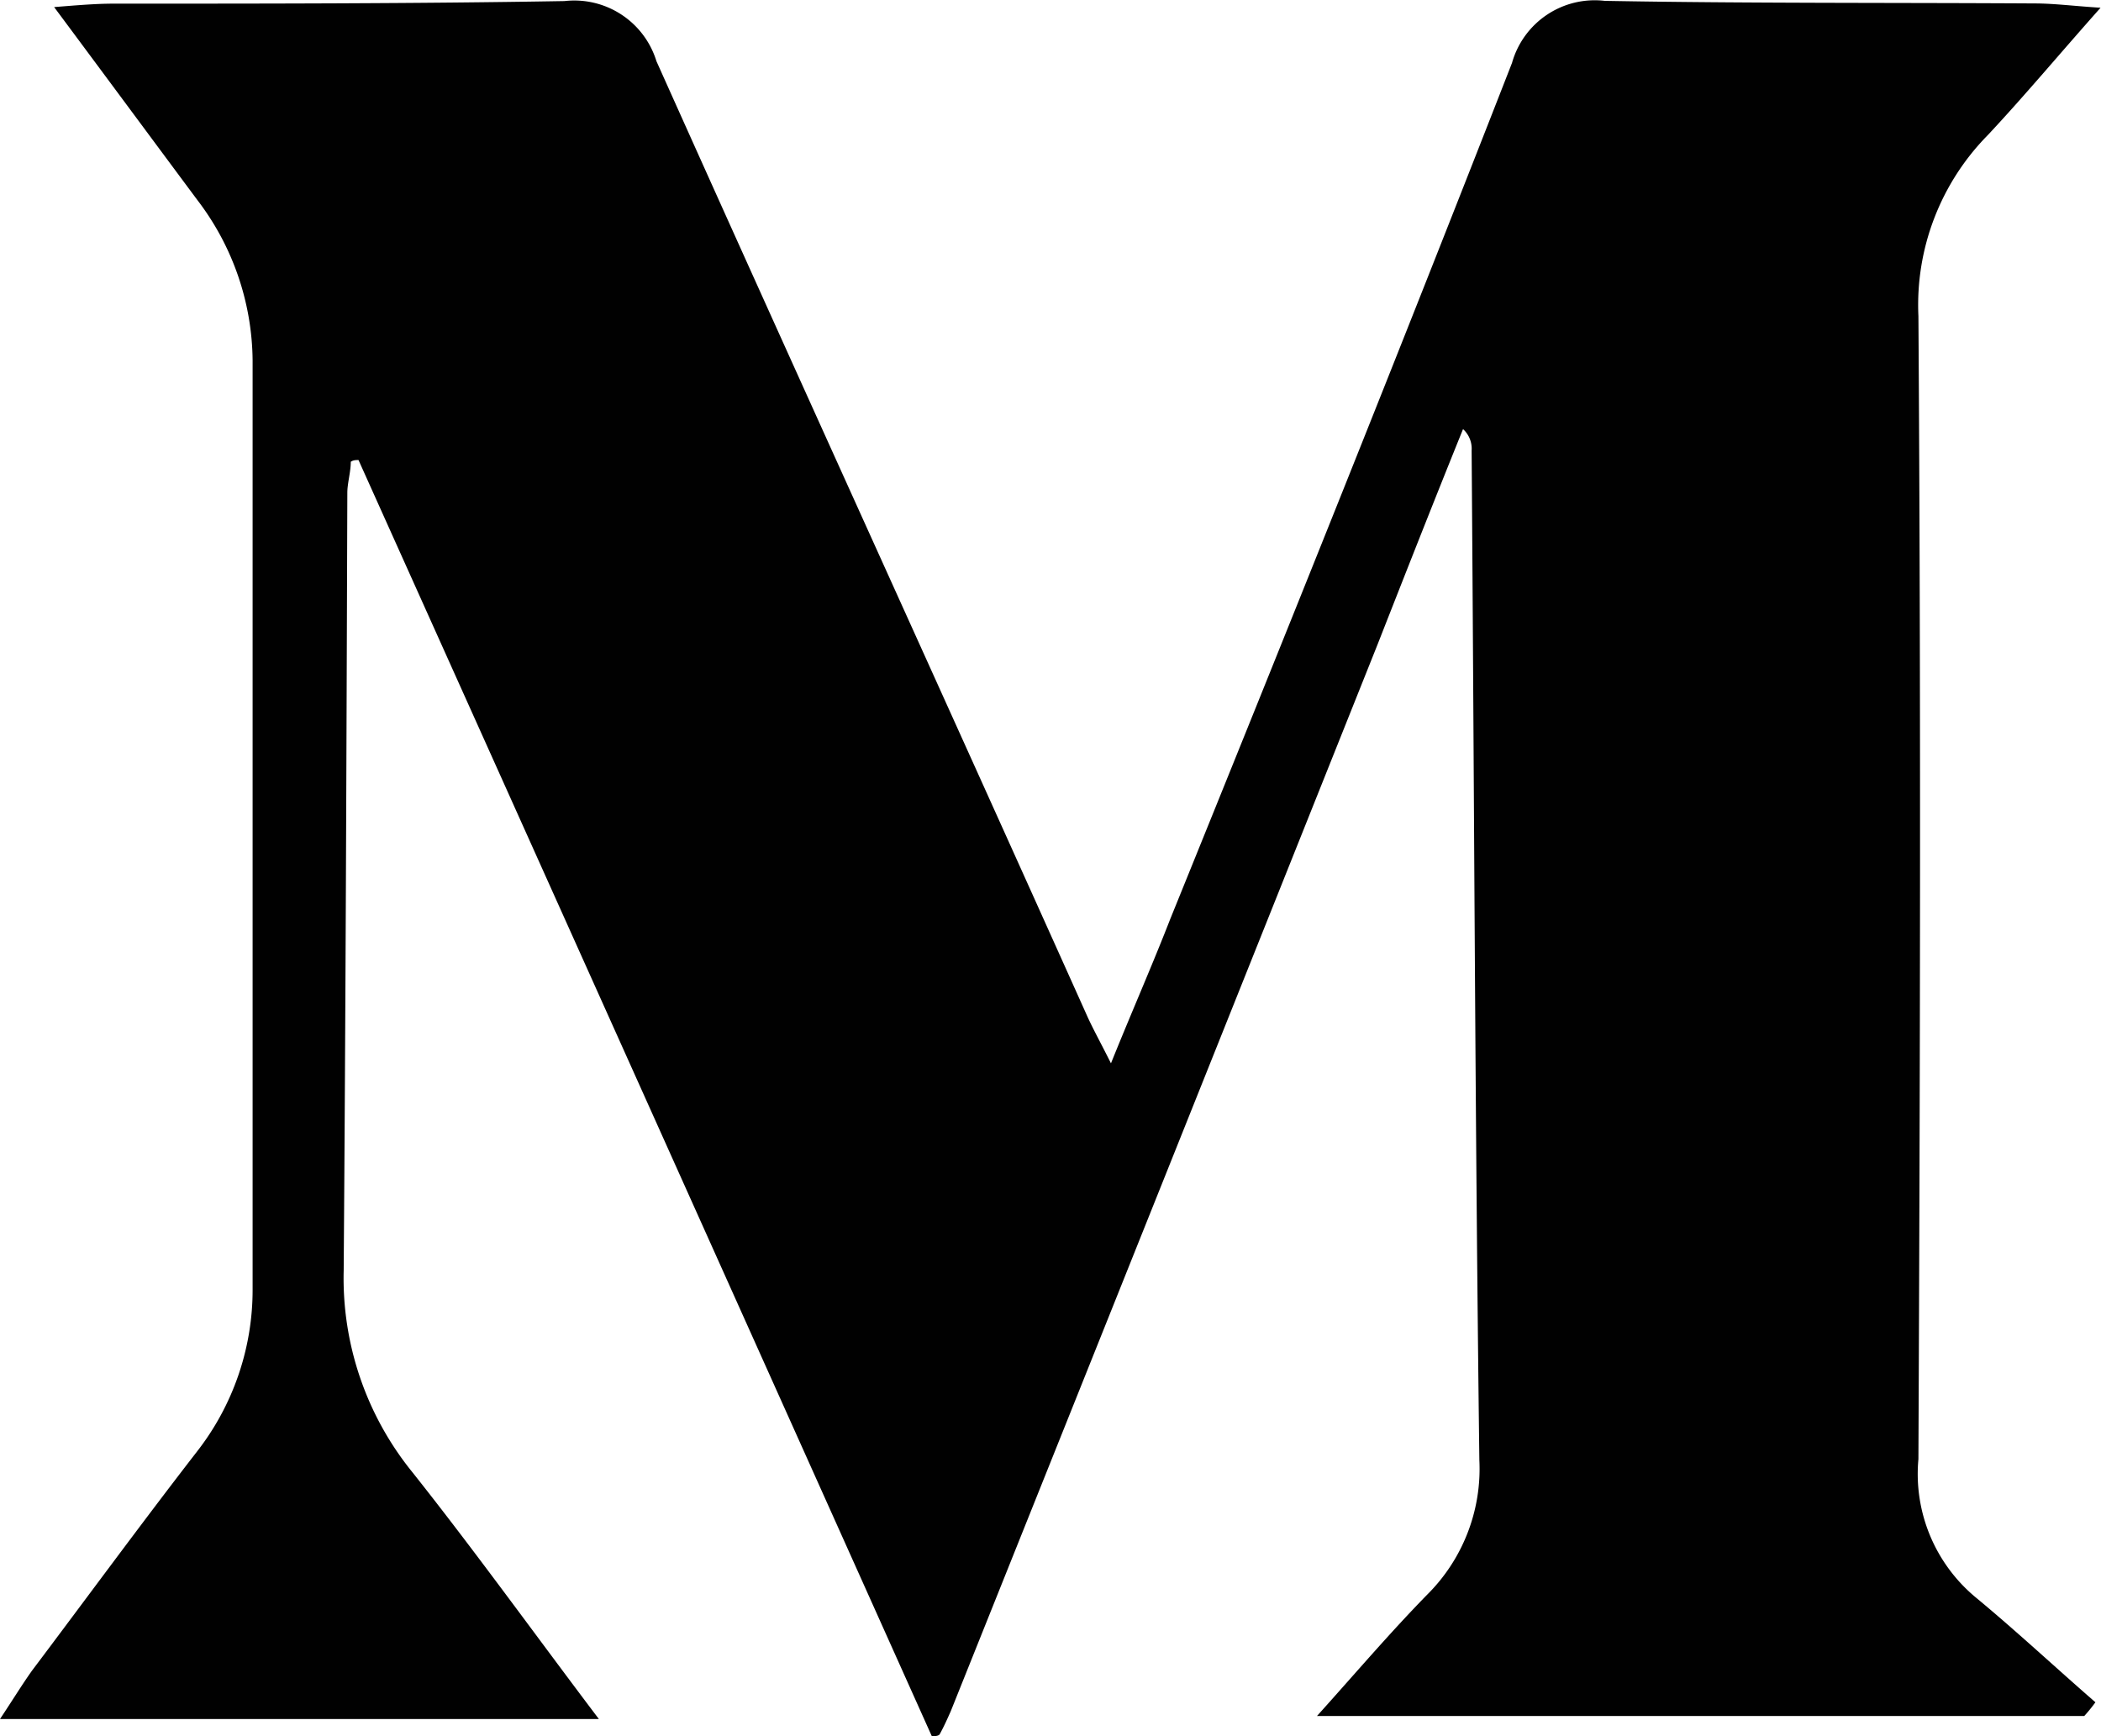 <svg xmlns="http://www.w3.org/2000/svg" width="9.781" height="8.084" viewBox="0 0 9.781 8.084">
  <path id="Path_33" data-name="Path 33" d="M4.338,7.98Q3.005,5.009,1.669,2.038c-.012,0-.024,0-.036.008,0,.048-.016.1-.016.144C1.613,3.4,1.609,4.6,1.6,5.811a1.434,1.434,0,0,0,.32.94c.292.368.568.752.868,1.149H0c.056-.084.1-.156.148-.224.256-.34.508-.684.768-1.02a1.224,1.224,0,0,0,.26-.76c0-1.441,0-2.881,0-4.322A1.246,1.246,0,0,0,.92.829C.7.533.484.241.252-.071c.1-.008.192-.016.276-.016.7,0,1.4,0,2.1-.012a.4.4,0,0,1,.428.28c.664,1.481,1.337,2.957,2,4.434.028.064.064.128.116.232.1-.248.192-.456.276-.672C5.987,2.846,6.519,1.521,7.039.189A.4.4,0,0,1,7.471-.1c.668.012,1.333.008,2,.012.092,0,.18.012.308.02-.192.216-.352.408-.524.592a1.127,1.127,0,0,0-.324.844c.012,1.773.008,3.546,0,5.322a.747.747,0,0,0,.272.648c.188.156.368.324.552.484a.73.73,0,0,1-.052.064H6.131c.18-.2.34-.388.512-.564a.826.826,0,0,0,.244-.628c-.02-1.565-.024-3.133-.036-4.7a.123.123,0,0,0-.04-.1c-.136.336-.268.672-.4,1.008q-.99,2.479-1.985,4.962c-.016.036-.032.072-.052.108C4.366,7.98,4.35,7.98,4.338,7.98Z" transform="translate(0 0.104)" fill="#010101"/>
</svg>

